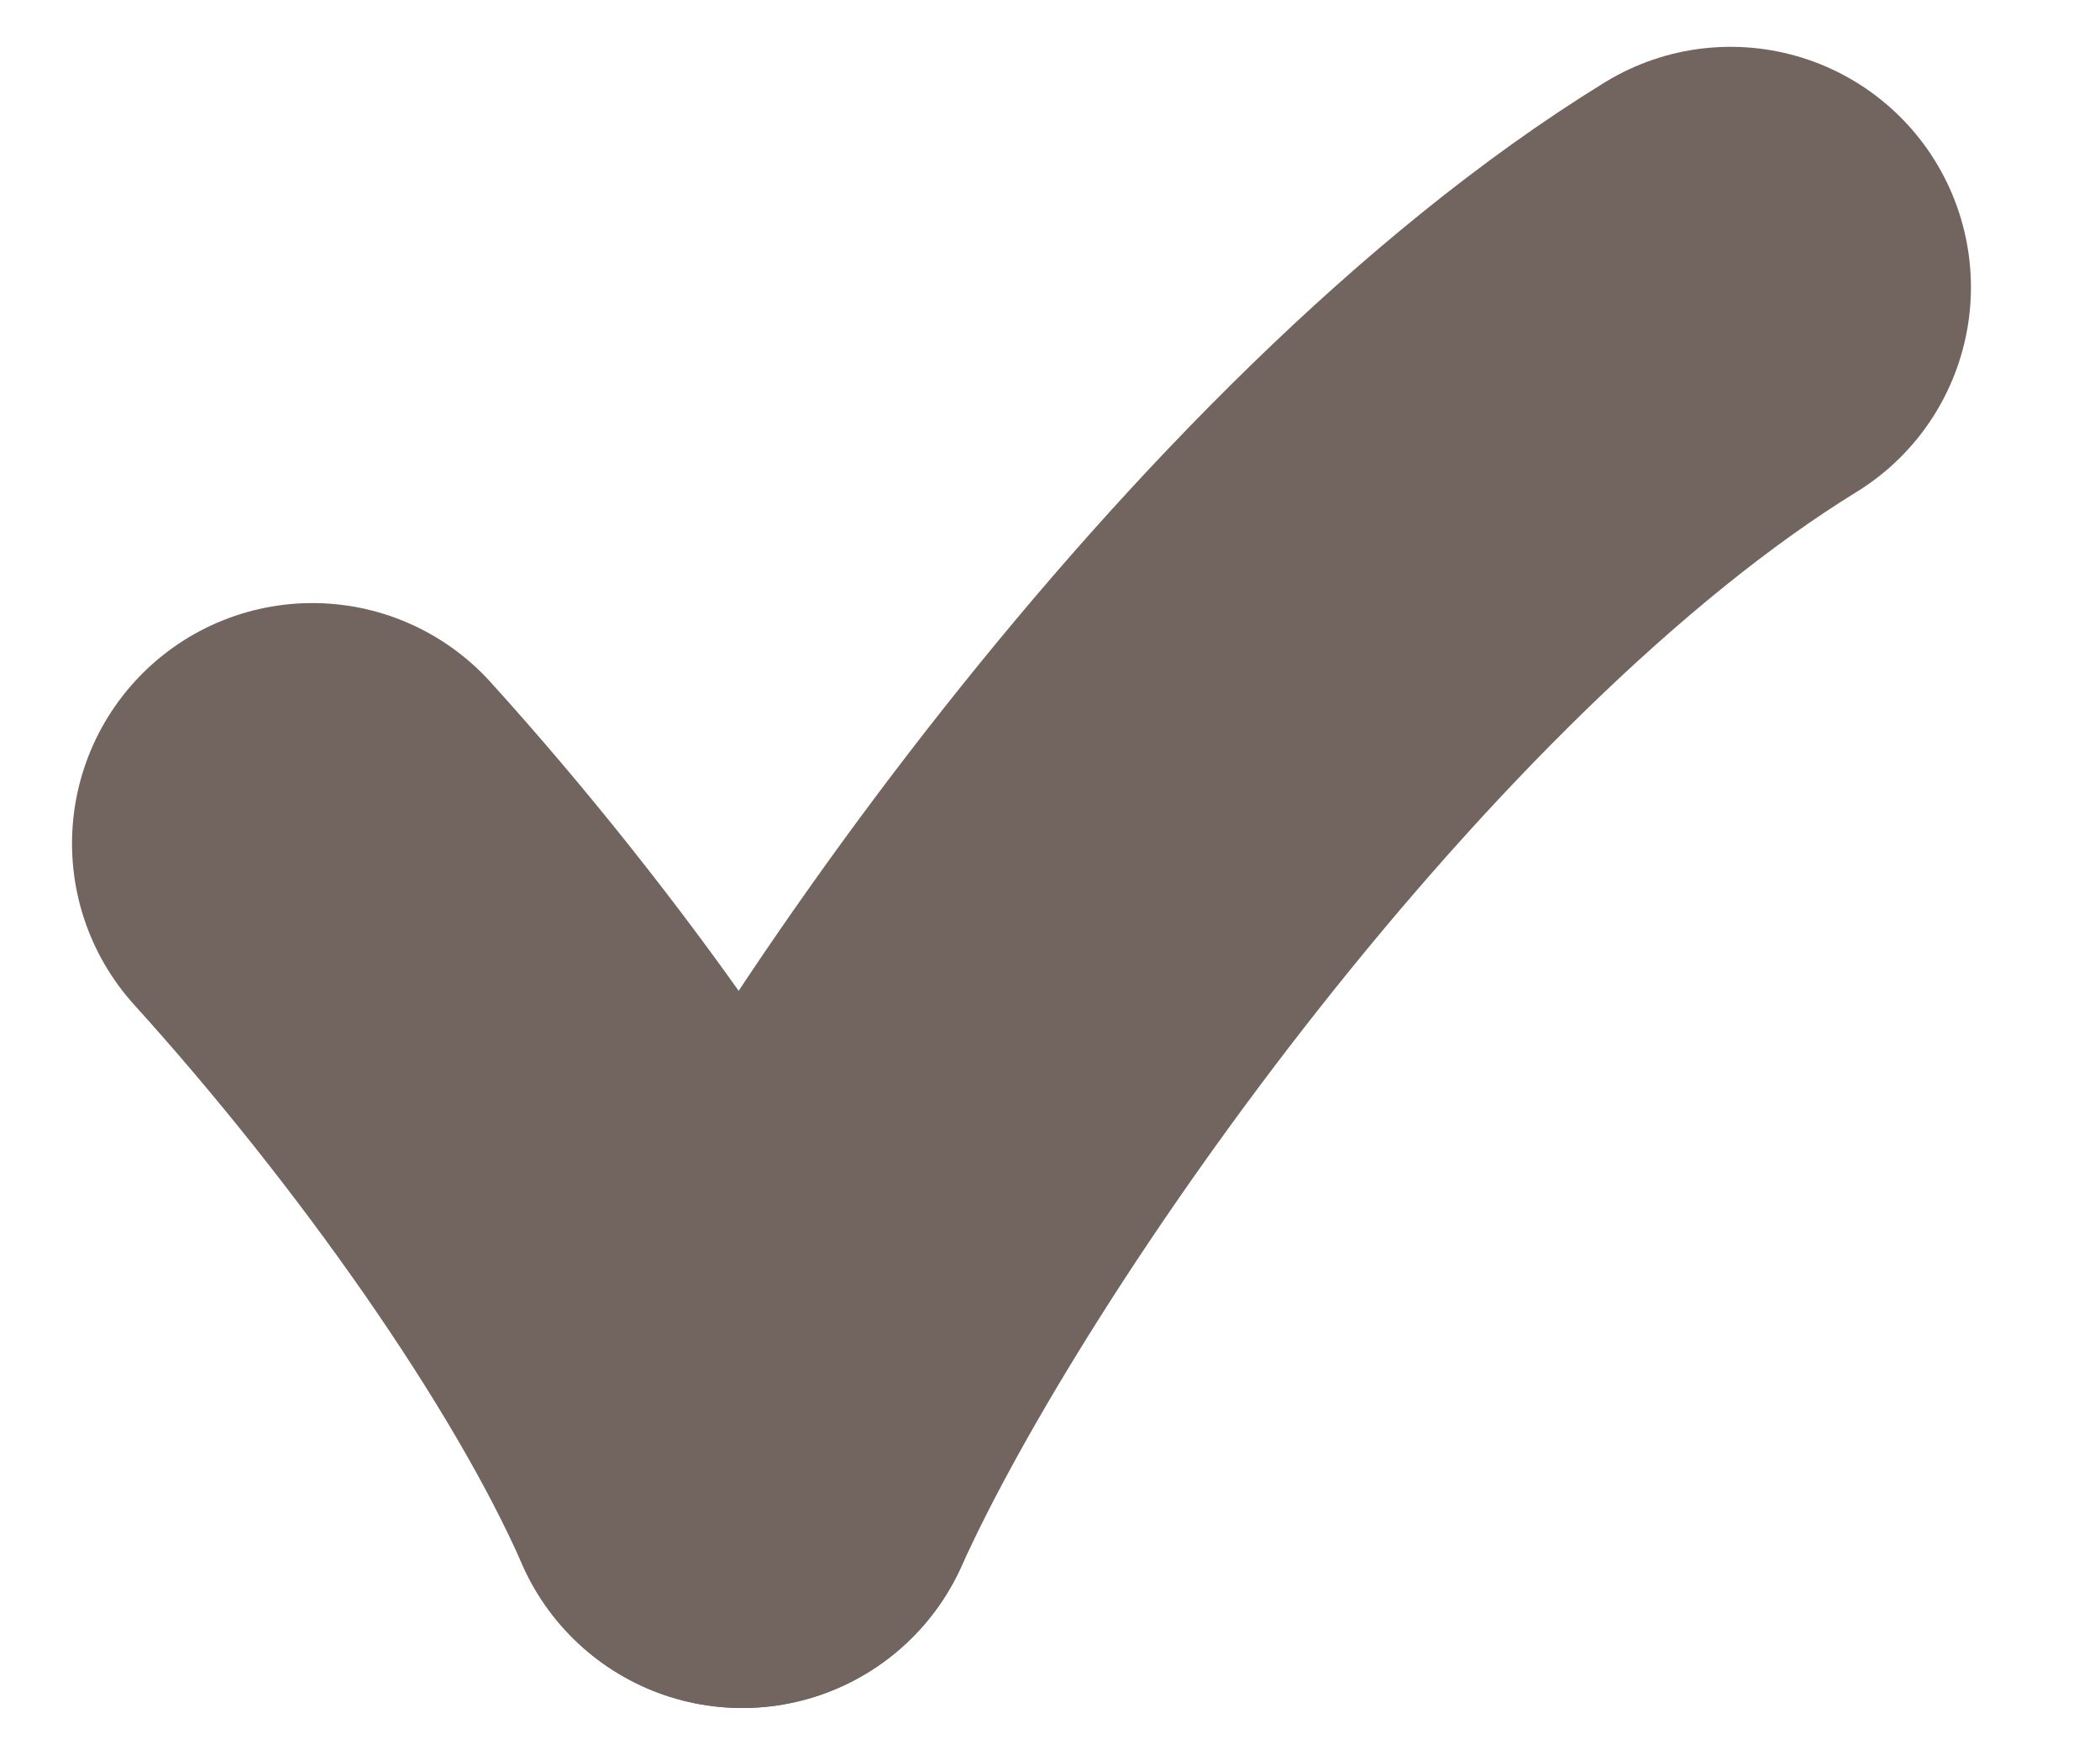 <?xml version="1.0" encoding="UTF-8"?> <svg xmlns="http://www.w3.org/2000/svg" width="12" height="10" viewBox="0 0 12 10" fill="none"><path d="M9.889 1.641C7.495 3.114 5.038 6.619 4.242 8.385" stroke="#726560" stroke-width="2.747" stroke-linecap="round" stroke-linejoin="round"></path><path d="M4.241 8.385C3.769 7.308 2.784 5.922 1.785 4.819" stroke="#726560" stroke-width="2.747" stroke-linecap="round" stroke-linejoin="round"></path></svg> 